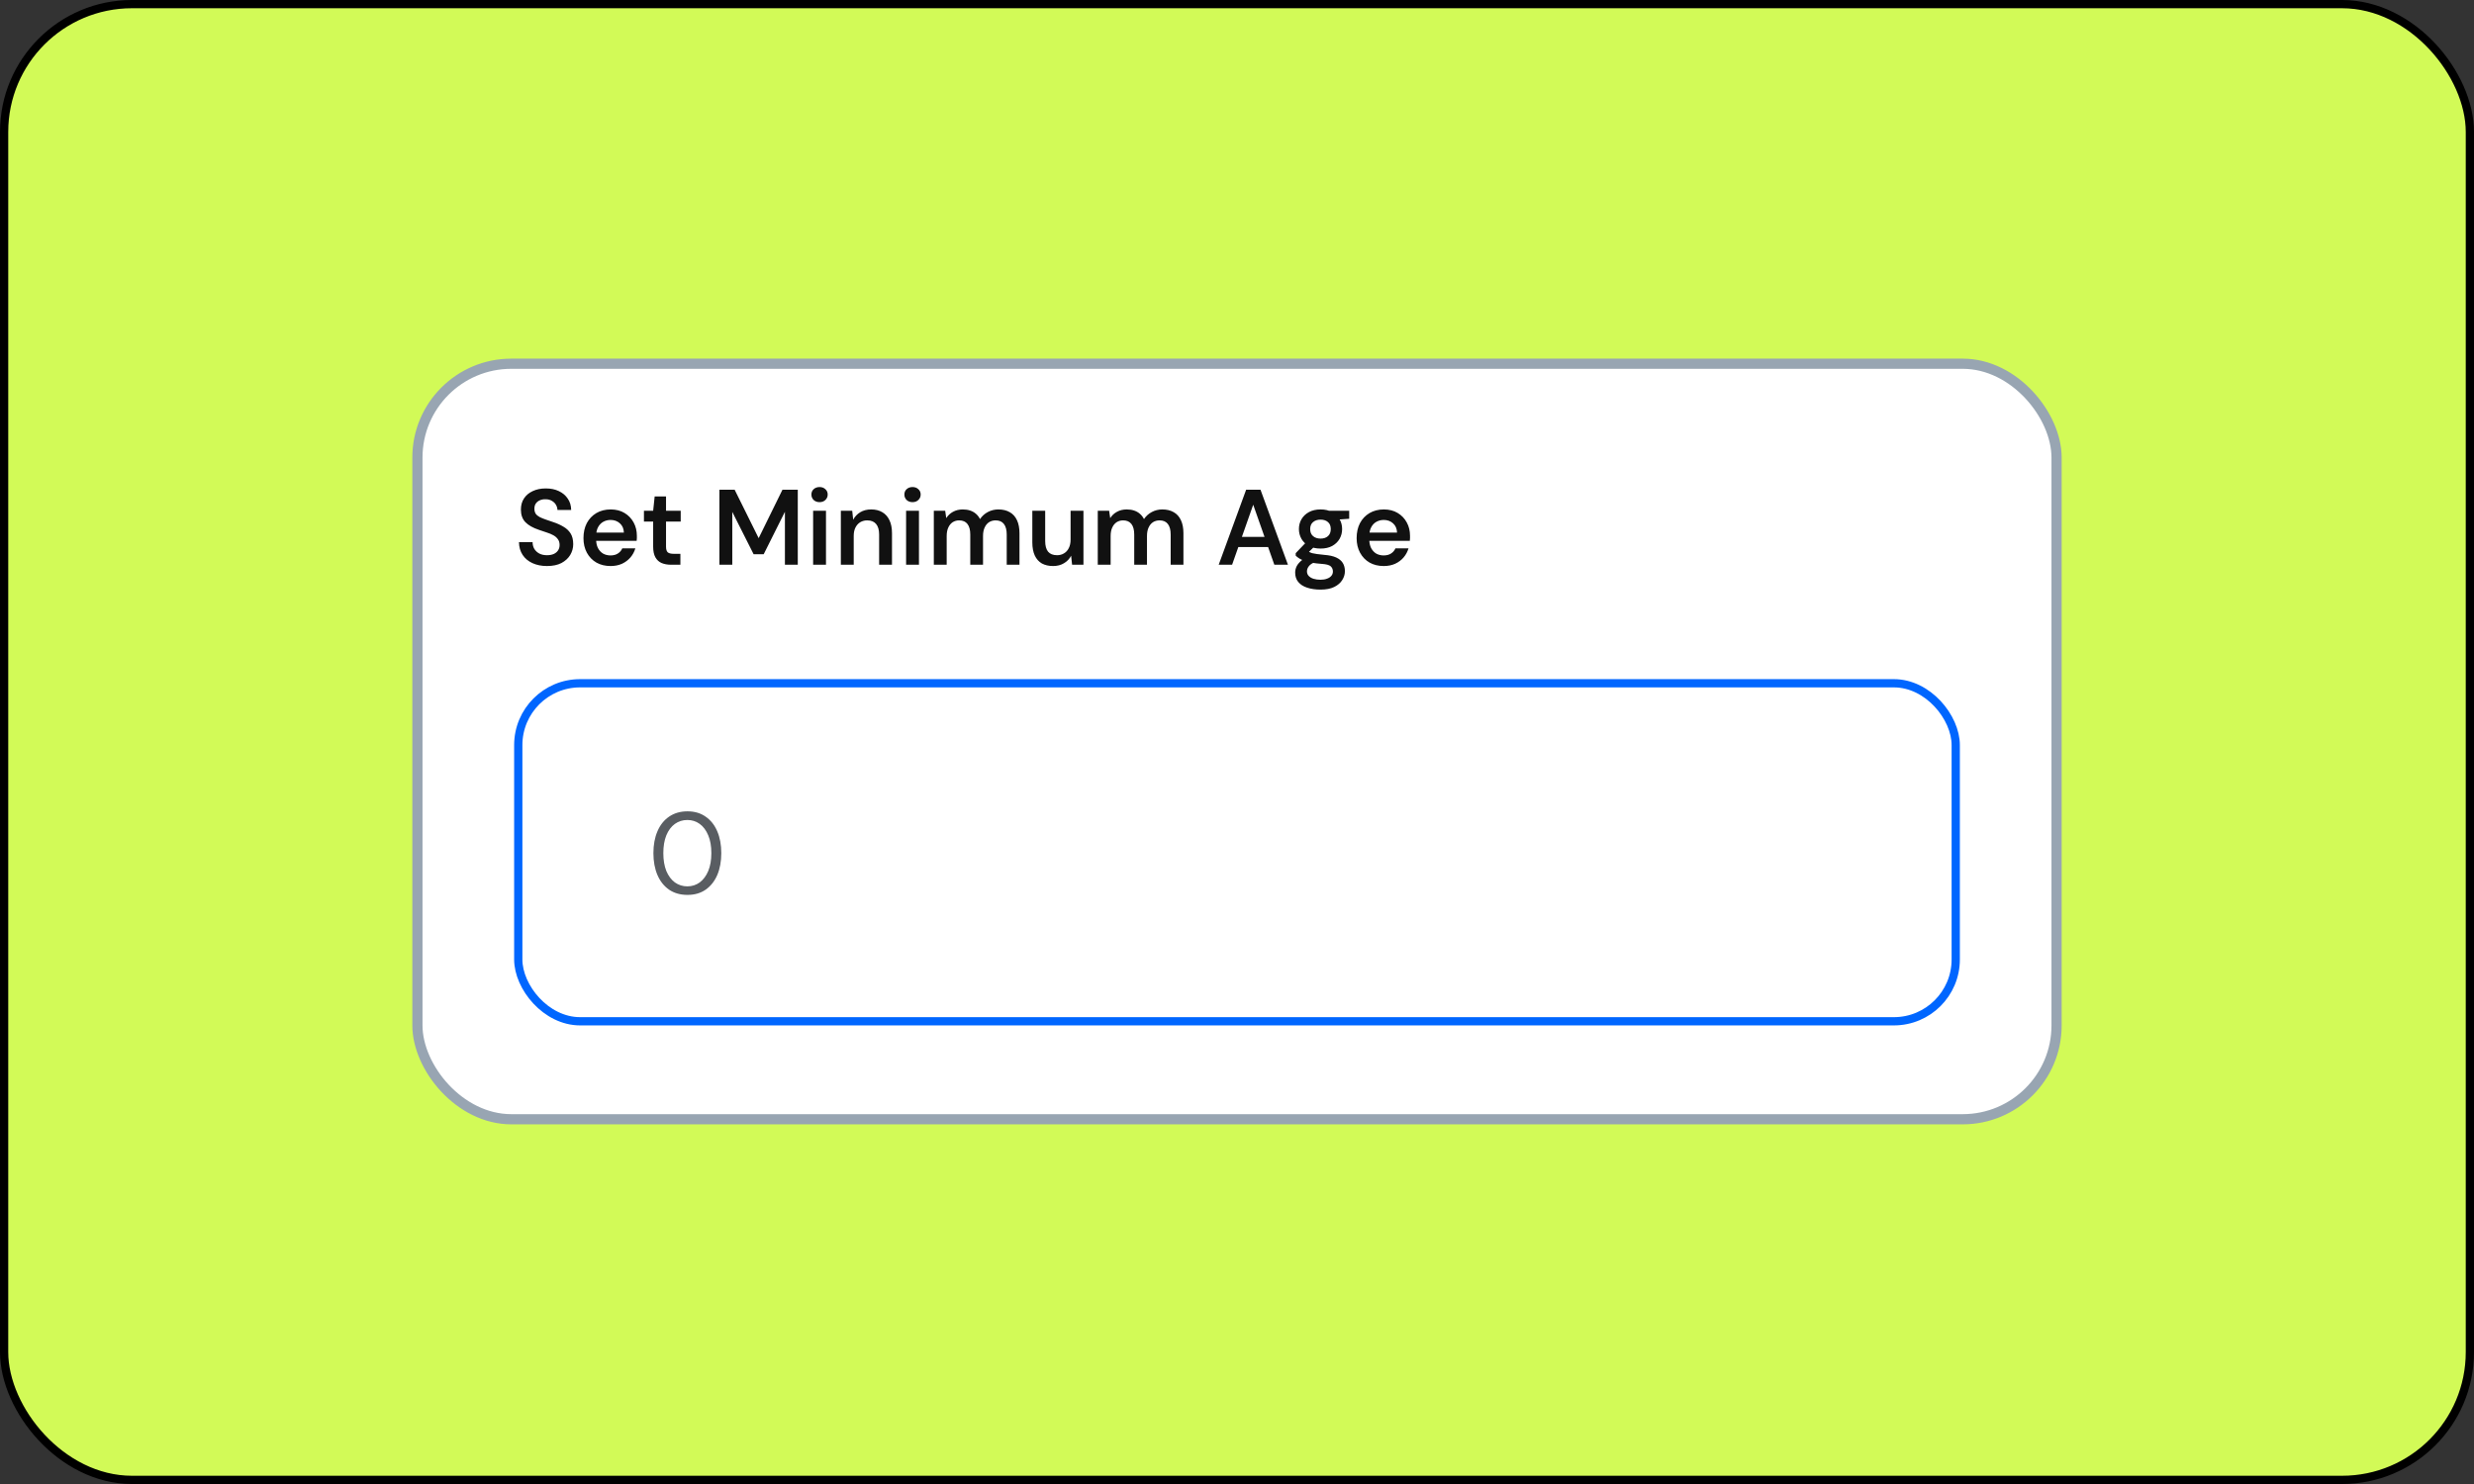 <svg width="300" height="180" viewBox="0 0 300 180" fill="none" xmlns="http://www.w3.org/2000/svg">
<rect x="0" y="0" width="300" height="180" fill="#333333" stroke="none"/>
<rect x="0.5" y="0.5" width="299" height="179" rx="15.5" fill="#D2FA57"/>
<rect x="0.5" y="0.5" width="299" height="179" rx="15.5" stroke="black"/>
<rect x="50.617" y="44.117" width="198.765" height="91.642" rx="11.383" fill="white"/>
<rect x="50.617" y="44.117" width="198.765" height="91.642" rx="11.383" stroke="#98A5B2" stroke-width="1.235"/>
<path d="M66.324 68.656C65.665 68.656 65.08 68.539 64.569 68.305C64.057 68.071 63.659 67.737 63.373 67.304C63.087 66.871 62.939 66.355 62.931 65.757H64.582C64.582 66.06 64.651 66.333 64.79 66.576C64.937 66.81 65.136 66.996 65.388 67.135C65.648 67.274 65.96 67.343 66.324 67.343C66.636 67.343 66.904 67.295 67.13 67.2C67.364 67.096 67.541 66.953 67.663 66.771C67.793 66.58 67.858 66.359 67.858 66.108C67.858 65.822 67.788 65.588 67.65 65.406C67.52 65.215 67.338 65.055 67.104 64.925C66.87 64.795 66.601 64.682 66.298 64.587C65.994 64.483 65.674 64.375 65.336 64.262C64.616 64.019 64.075 63.712 63.711 63.339C63.347 62.958 63.165 62.451 63.165 61.818C63.165 61.289 63.29 60.834 63.542 60.453C63.793 60.072 64.144 59.777 64.595 59.569C65.054 59.352 65.583 59.244 66.181 59.244C66.787 59.244 67.316 59.352 67.767 59.569C68.226 59.786 68.586 60.089 68.846 60.479C69.114 60.86 69.253 61.32 69.262 61.857H67.598C67.589 61.632 67.528 61.424 67.416 61.233C67.303 61.034 67.138 60.873 66.922 60.752C66.714 60.622 66.458 60.557 66.155 60.557C65.895 60.548 65.661 60.592 65.453 60.687C65.253 60.774 65.093 60.904 64.972 61.077C64.859 61.242 64.803 61.45 64.803 61.701C64.803 61.944 64.855 62.147 64.959 62.312C65.071 62.468 65.232 62.602 65.44 62.715C65.648 62.819 65.89 62.919 66.168 63.014C66.445 63.109 66.748 63.213 67.078 63.326C67.528 63.473 67.936 63.655 68.3 63.872C68.672 64.08 68.967 64.353 69.184 64.691C69.4 65.029 69.509 65.467 69.509 66.004C69.509 66.472 69.387 66.91 69.145 67.317C68.902 67.716 68.547 68.041 68.079 68.292C67.611 68.535 67.026 68.656 66.324 68.656ZM74.041 68.656C73.391 68.656 72.82 68.517 72.326 68.24C71.832 67.954 71.446 67.555 71.168 67.044C70.891 66.533 70.752 65.943 70.752 65.276C70.752 64.583 70.887 63.976 71.156 63.456C71.433 62.936 71.819 62.529 72.312 62.234C72.815 61.939 73.396 61.792 74.055 61.792C74.696 61.792 75.255 61.935 75.731 62.221C76.208 62.507 76.576 62.893 76.837 63.378C77.097 63.855 77.227 64.392 77.227 64.99C77.227 65.077 77.227 65.172 77.227 65.276C77.227 65.38 77.218 65.488 77.201 65.601H71.871V64.6H75.653C75.636 64.123 75.476 63.751 75.172 63.482C74.869 63.205 74.492 63.066 74.041 63.066C73.721 63.066 73.426 63.14 73.157 63.287C72.889 63.434 72.677 63.655 72.52 63.95C72.365 64.236 72.287 64.6 72.287 65.042V65.419C72.287 65.826 72.36 66.177 72.507 66.472C72.663 66.767 72.871 66.992 73.132 67.148C73.4 67.295 73.699 67.369 74.028 67.369C74.392 67.369 74.692 67.291 74.925 67.135C75.168 66.979 75.346 66.771 75.459 66.511H77.044C76.923 66.918 76.724 67.287 76.447 67.616C76.169 67.937 75.827 68.192 75.419 68.383C75.012 68.565 74.553 68.656 74.041 68.656ZM81.387 68.5C80.945 68.5 80.559 68.431 80.23 68.292C79.909 68.153 79.658 67.924 79.476 67.603C79.294 67.282 79.203 66.849 79.203 66.303V63.261H78.085V61.948H79.203L79.385 60.219H80.763V61.948H82.544V63.261H80.763V66.303C80.763 66.632 80.832 66.862 80.971 66.992C81.118 67.113 81.361 67.174 81.699 67.174H82.505V68.5H81.387ZM87.237 68.5V59.4H89.084L91.996 65.276L94.882 59.4H96.74V68.5H95.18V62.078L92.606 67.226H91.385L88.797 62.091V68.5H87.237ZM98.6 68.5V61.948H100.16V68.5H98.6ZM99.38 60.908C99.094 60.908 98.856 60.821 98.665 60.648C98.483 60.466 98.392 60.245 98.392 59.985C98.392 59.716 98.483 59.5 98.665 59.335C98.856 59.162 99.094 59.075 99.38 59.075C99.666 59.075 99.9 59.162 100.082 59.335C100.273 59.5 100.368 59.716 100.368 59.985C100.368 60.245 100.273 60.466 100.082 60.648C99.9 60.821 99.666 60.908 99.38 60.908ZM101.963 68.5V61.948H103.341L103.458 63.04C103.657 62.659 103.943 62.355 104.316 62.13C104.688 61.905 105.13 61.792 105.642 61.792C106.17 61.792 106.621 61.905 106.994 62.13C107.366 62.347 107.652 62.667 107.852 63.092C108.06 63.517 108.164 64.045 108.164 64.678V68.5H106.604V64.821C106.604 64.275 106.482 63.855 106.24 63.56C105.997 63.265 105.637 63.118 105.161 63.118C104.849 63.118 104.567 63.192 104.316 63.339C104.073 63.486 103.878 63.703 103.731 63.989C103.592 64.266 103.523 64.604 103.523 65.003V68.5H101.963ZM109.874 68.5V61.948H111.434V68.5H109.874ZM110.653 60.908C110.368 60.908 110.129 60.821 109.939 60.648C109.757 60.466 109.666 60.245 109.666 59.985C109.666 59.716 109.757 59.5 109.939 59.335C110.129 59.162 110.368 59.075 110.653 59.075C110.94 59.075 111.174 59.162 111.356 59.335C111.546 59.5 111.642 59.716 111.642 59.985C111.642 60.245 111.546 60.466 111.356 60.648C111.174 60.821 110.94 60.908 110.653 60.908ZM113.236 68.5V61.948H114.614L114.744 62.845C114.952 62.516 115.225 62.26 115.563 62.078C115.91 61.887 116.304 61.792 116.746 61.792C117.076 61.792 117.37 61.835 117.63 61.922C117.899 62.009 118.133 62.139 118.332 62.312C118.54 62.485 118.709 62.702 118.839 62.962C119.082 62.598 119.398 62.312 119.788 62.104C120.178 61.896 120.603 61.792 121.062 61.792C121.608 61.792 122.072 61.905 122.453 62.13C122.835 62.347 123.125 62.672 123.324 63.105C123.524 63.53 123.623 64.054 123.623 64.678V68.5H122.076V64.834C122.076 64.279 121.964 63.855 121.738 63.56C121.513 63.265 121.179 63.118 120.737 63.118C120.434 63.118 120.165 63.192 119.931 63.339C119.706 63.486 119.528 63.703 119.398 63.989C119.268 64.266 119.203 64.609 119.203 65.016V68.5H117.656V64.834C117.656 64.279 117.544 63.855 117.318 63.56C117.093 63.265 116.755 63.118 116.304 63.118C116.018 63.118 115.758 63.192 115.524 63.339C115.299 63.486 115.121 63.703 114.991 63.989C114.861 64.266 114.796 64.609 114.796 65.016V68.5H113.236ZM127.702 68.656C127.174 68.656 126.719 68.552 126.337 68.344C125.965 68.127 125.679 67.807 125.479 67.382C125.28 66.949 125.18 66.416 125.18 65.783V61.948H126.74V65.627C126.74 66.19 126.857 66.619 127.091 66.914C127.334 67.2 127.698 67.343 128.183 67.343C128.495 67.343 128.773 67.269 129.015 67.122C129.267 66.975 129.462 66.762 129.6 66.485C129.748 66.199 129.821 65.852 129.821 65.445V61.948H131.381V68.5H130.003L129.886 67.408C129.687 67.789 129.397 68.093 129.015 68.318C128.643 68.543 128.205 68.656 127.702 68.656ZM133.117 68.5V61.948H134.495L134.625 62.845C134.833 62.516 135.106 62.26 135.444 62.078C135.791 61.887 136.185 61.792 136.627 61.792C136.956 61.792 137.251 61.835 137.511 61.922C137.78 62.009 138.014 62.139 138.213 62.312C138.421 62.485 138.59 62.702 138.72 62.962C138.963 62.598 139.279 62.312 139.669 62.104C140.059 61.896 140.484 61.792 140.943 61.792C141.489 61.792 141.953 61.905 142.334 62.13C142.715 62.347 143.006 62.672 143.205 63.105C143.404 63.53 143.504 64.054 143.504 64.678V68.5H141.957V64.834C141.957 64.279 141.844 63.855 141.619 63.56C141.394 63.265 141.06 63.118 140.618 63.118C140.315 63.118 140.046 63.192 139.812 63.339C139.587 63.486 139.409 63.703 139.279 63.989C139.149 64.266 139.084 64.609 139.084 65.016V68.5H137.537V64.834C137.537 64.279 137.424 63.855 137.199 63.56C136.974 63.265 136.636 63.118 136.185 63.118C135.899 63.118 135.639 63.192 135.405 63.339C135.18 63.486 135.002 63.703 134.872 63.989C134.742 64.266 134.677 64.609 134.677 65.016V68.5H133.117ZM147.78 68.5L151.108 59.4H152.85L156.178 68.5H154.527L151.966 61.22L149.405 68.5H147.78ZM149.262 66.355L149.678 65.12H154.163L154.579 66.355H149.262ZM160.134 71.516C159.519 71.516 158.977 71.438 158.509 71.282C158.05 71.135 157.69 70.905 157.43 70.593C157.179 70.29 157.053 69.908 157.053 69.449C157.053 69.18 157.118 68.916 157.248 68.656C157.387 68.405 157.59 68.171 157.859 67.954C158.136 67.729 158.487 67.534 158.912 67.369L159.601 68.123C159.185 68.27 158.895 68.448 158.73 68.656C158.565 68.864 158.483 69.076 158.483 69.293C158.483 69.518 158.552 69.705 158.691 69.852C158.838 70.008 159.033 70.125 159.276 70.203C159.527 70.281 159.809 70.32 160.121 70.32C160.424 70.32 160.689 70.277 160.914 70.19C161.139 70.112 161.313 69.999 161.434 69.852C161.564 69.705 161.629 69.527 161.629 69.319C161.629 69.059 161.538 68.847 161.356 68.682C161.174 68.526 160.814 68.431 160.277 68.396C159.818 68.361 159.415 68.314 159.068 68.253C158.721 68.184 158.422 68.106 158.171 68.019C157.928 67.932 157.72 67.837 157.547 67.733C157.374 67.62 157.231 67.508 157.118 67.395V67.096L158.483 65.666L159.64 66.043L158.106 67.538L158.509 66.784C158.596 66.845 158.682 66.901 158.769 66.953C158.864 67.005 158.981 67.053 159.12 67.096C159.267 67.131 159.458 67.165 159.692 67.2C159.926 67.235 160.229 67.269 160.602 67.304C161.183 67.347 161.655 67.451 162.019 67.616C162.383 67.781 162.652 68.002 162.825 68.279C162.998 68.556 163.085 68.89 163.085 69.28C163.085 69.661 162.977 70.021 162.76 70.359C162.552 70.697 162.231 70.974 161.798 71.191C161.365 71.408 160.81 71.516 160.134 71.516ZM160.134 66.537C159.588 66.537 159.116 66.433 158.717 66.225C158.327 66.008 158.028 65.722 157.82 65.367C157.612 65.003 157.508 64.604 157.508 64.171C157.508 63.729 157.612 63.33 157.82 62.975C158.028 62.62 158.327 62.334 158.717 62.117C159.116 61.9 159.588 61.792 160.134 61.792C160.68 61.792 161.148 61.9 161.538 62.117C161.928 62.334 162.227 62.62 162.435 62.975C162.643 63.33 162.747 63.729 162.747 64.171C162.747 64.604 162.643 65.003 162.435 65.367C162.227 65.722 161.928 66.008 161.538 66.225C161.148 66.433 160.68 66.537 160.134 66.537ZM160.134 65.328C160.507 65.328 160.806 65.228 161.031 65.029C161.256 64.83 161.369 64.544 161.369 64.171C161.369 63.798 161.256 63.517 161.031 63.326C160.806 63.127 160.507 63.027 160.134 63.027C159.761 63.027 159.458 63.127 159.224 63.326C158.99 63.517 158.873 63.798 158.873 64.171C158.873 64.544 158.99 64.83 159.224 65.029C159.458 65.228 159.761 65.328 160.134 65.328ZM161.213 63.092L160.914 61.948H163.605V62.923L161.213 63.092ZM167.796 68.656C167.146 68.656 166.574 68.517 166.08 68.24C165.586 67.954 165.201 67.555 164.923 67.044C164.646 66.533 164.507 65.943 164.507 65.276C164.507 64.583 164.642 63.976 164.91 63.456C165.188 62.936 165.573 62.529 166.067 62.234C166.57 61.939 167.151 61.792 167.809 61.792C168.451 61.792 169.01 61.935 169.486 62.221C169.963 62.507 170.331 62.893 170.591 63.378C170.851 63.855 170.981 64.392 170.981 64.99C170.981 65.077 170.981 65.172 170.981 65.276C170.981 65.38 170.973 65.488 170.955 65.601H165.625V64.6H169.408C169.391 64.123 169.231 63.751 168.927 63.482C168.624 63.205 168.247 63.066 167.796 63.066C167.476 63.066 167.181 63.14 166.912 63.287C166.644 63.434 166.431 63.655 166.275 63.95C166.119 64.236 166.041 64.6 166.041 65.042V65.419C166.041 65.826 166.115 66.177 166.262 66.472C166.418 66.767 166.626 66.992 166.886 67.148C167.155 67.295 167.454 67.369 167.783 67.369C168.147 67.369 168.446 67.291 168.68 67.135C168.923 66.979 169.101 66.771 169.213 66.511H170.799C170.678 66.918 170.479 67.287 170.201 67.616C169.924 67.937 169.582 68.192 169.174 68.383C168.767 68.565 168.308 68.656 167.796 68.656Z" fill="#111111"/>
<rect x="62.846" y="82.876" width="174.309" height="41" rx="7.5" fill="white"/>
<rect x="62.846" y="82.876" width="174.309" height="41" rx="7.5" stroke="#0066FF"/>
<path d="M83.362 108.545C82.504 108.545 81.762 108.335 81.136 107.915C80.52 107.485 80.049 106.893 79.722 106.137C79.396 105.371 79.233 104.485 79.233 103.477C79.233 102.469 79.396 101.587 79.722 100.831C80.049 100.065 80.52 99.472 81.136 99.052C81.762 98.623 82.504 98.409 83.362 98.409C84.221 98.409 84.954 98.623 85.561 99.052C86.177 99.472 86.648 100.065 86.975 100.831C87.301 101.587 87.465 102.469 87.465 103.477C87.465 104.485 87.301 105.371 86.975 106.137C86.648 106.893 86.177 107.485 85.561 107.915C84.954 108.335 84.221 108.545 83.362 108.545ZM83.349 107.509C83.909 107.509 84.408 107.35 84.847 107.033C85.285 106.706 85.63 106.244 85.882 105.647C86.135 105.04 86.26 104.317 86.26 103.477C86.26 102.637 86.135 101.918 85.882 101.321C85.63 100.714 85.285 100.252 84.847 99.934C84.408 99.617 83.909 99.459 83.349 99.459C82.788 99.459 82.284 99.617 81.837 99.934C81.398 100.252 81.052 100.714 80.8 101.321C80.558 101.918 80.436 102.637 80.436 103.477C80.436 104.317 80.558 105.04 80.8 105.647C81.052 106.244 81.398 106.706 81.837 107.033C82.284 107.35 82.788 107.509 83.349 107.509Z" fill="#595D62"/>
</svg>
